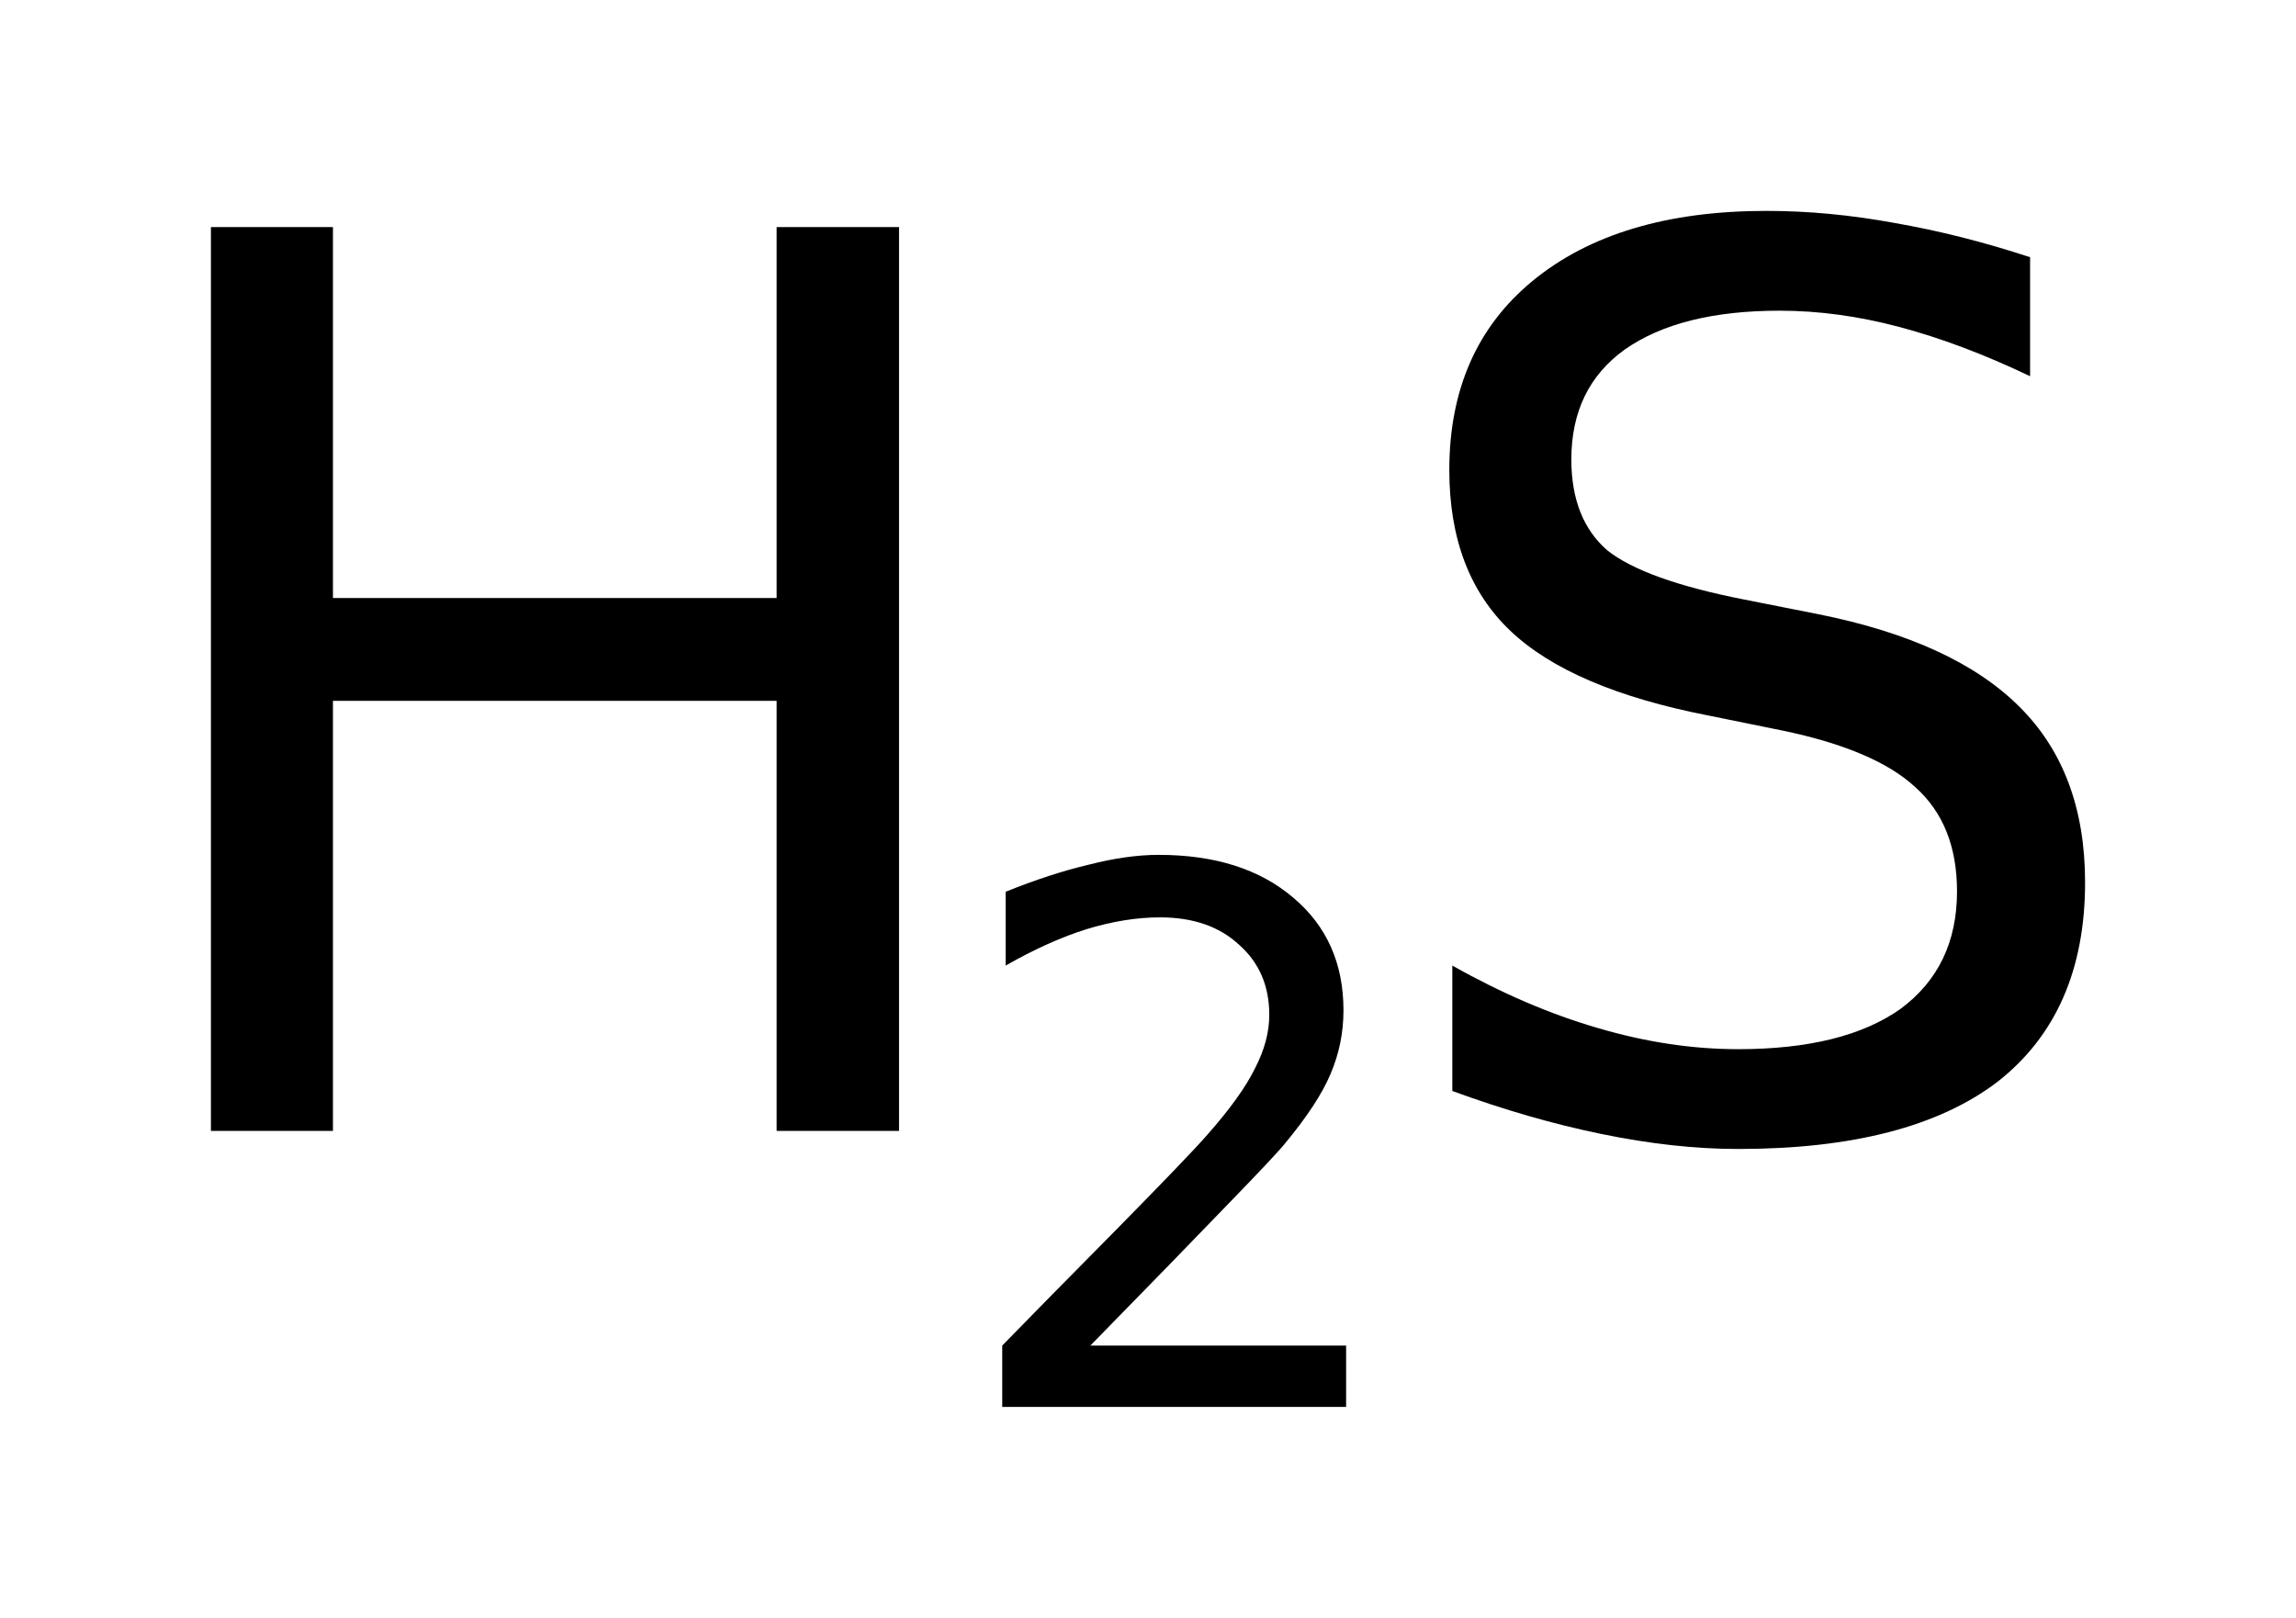 <?xml version='1.0' encoding='UTF-8'?>
<!DOCTYPE svg PUBLIC "-//W3C//DTD SVG 1.1//EN" "http://www.w3.org/Graphics/SVG/1.1/DTD/svg11.dtd">
<svg version='1.2' xmlns='http://www.w3.org/2000/svg' xmlns:xlink='http://www.w3.org/1999/xlink' width='6.096mm' height='4.296mm' viewBox='0 0 6.096 4.296'>
  <desc>Generated by the Chemistry Development Kit (http://github.com/cdk)</desc>
  <g stroke-linecap='round' stroke-linejoin='round' fill='#000000'>
    <rect x='.0' y='.0' width='7.0' height='5.0' fill='#FFFFFF' stroke='none'/>
    <g id='mol1' class='mol'>
      <g id='mol1atm1' class='atom'>
        <path d='M5.39 .683v.316q-.182 -.087 -.348 -.131q-.162 -.043 -.317 -.043q-.264 -.0 -.411 .103q-.142 .102 -.142 .292q-.0 .158 .095 .241q.099 .079 .364 .131l.197 .039q.36 .072 .534 .246q.174 .173 .174 .466q-.0 .348 -.233 .53q-.234 .178 -.688 .178q-.17 -.0 -.364 -.04q-.19 -.039 -.395 -.114v-.333q.197 .111 .387 .166q.19 .056 .372 .056q.28 -.0 .431 -.107q.15 -.111 .15 -.312q-.0 -.178 -.111 -.277q-.107 -.099 -.352 -.15l-.197 -.04q-.364 -.071 -.526 -.225q-.162 -.154 -.162 -.427q-.0 -.32 .221 -.502q.226 -.186 .621 -.186q.166 -.0 .34 .032q.178 .031 .36 .091z' stroke='none'/>
        <path d='M.56 .603h.324v.985h1.178v-.985h.325v2.4h-.325v-1.142h-1.178v1.142h-.324v-2.4z' stroke='none'/>
        <path d='M2.895 3.573h.679v.163h-.913v-.163q.111 -.114 .301 -.306q.192 -.195 .242 -.252q.092 -.104 .128 -.178q.038 -.073 .038 -.142q-.0 -.116 -.081 -.187q-.078 -.072 -.209 -.072q-.092 .0 -.194 .031q-.1 .031 -.216 .097v-.196q.119 -.048 .221 -.072q.102 -.026 .185 -.026q.225 .0 .358 .114q.133 .112 .133 .299q-.0 .088 -.034 .168q-.033 .079 -.121 .185q-.023 .029 -.154 .164q-.128 .133 -.363 .373z' stroke='none'/>
      </g>
    </g>
  </g>
</svg>
